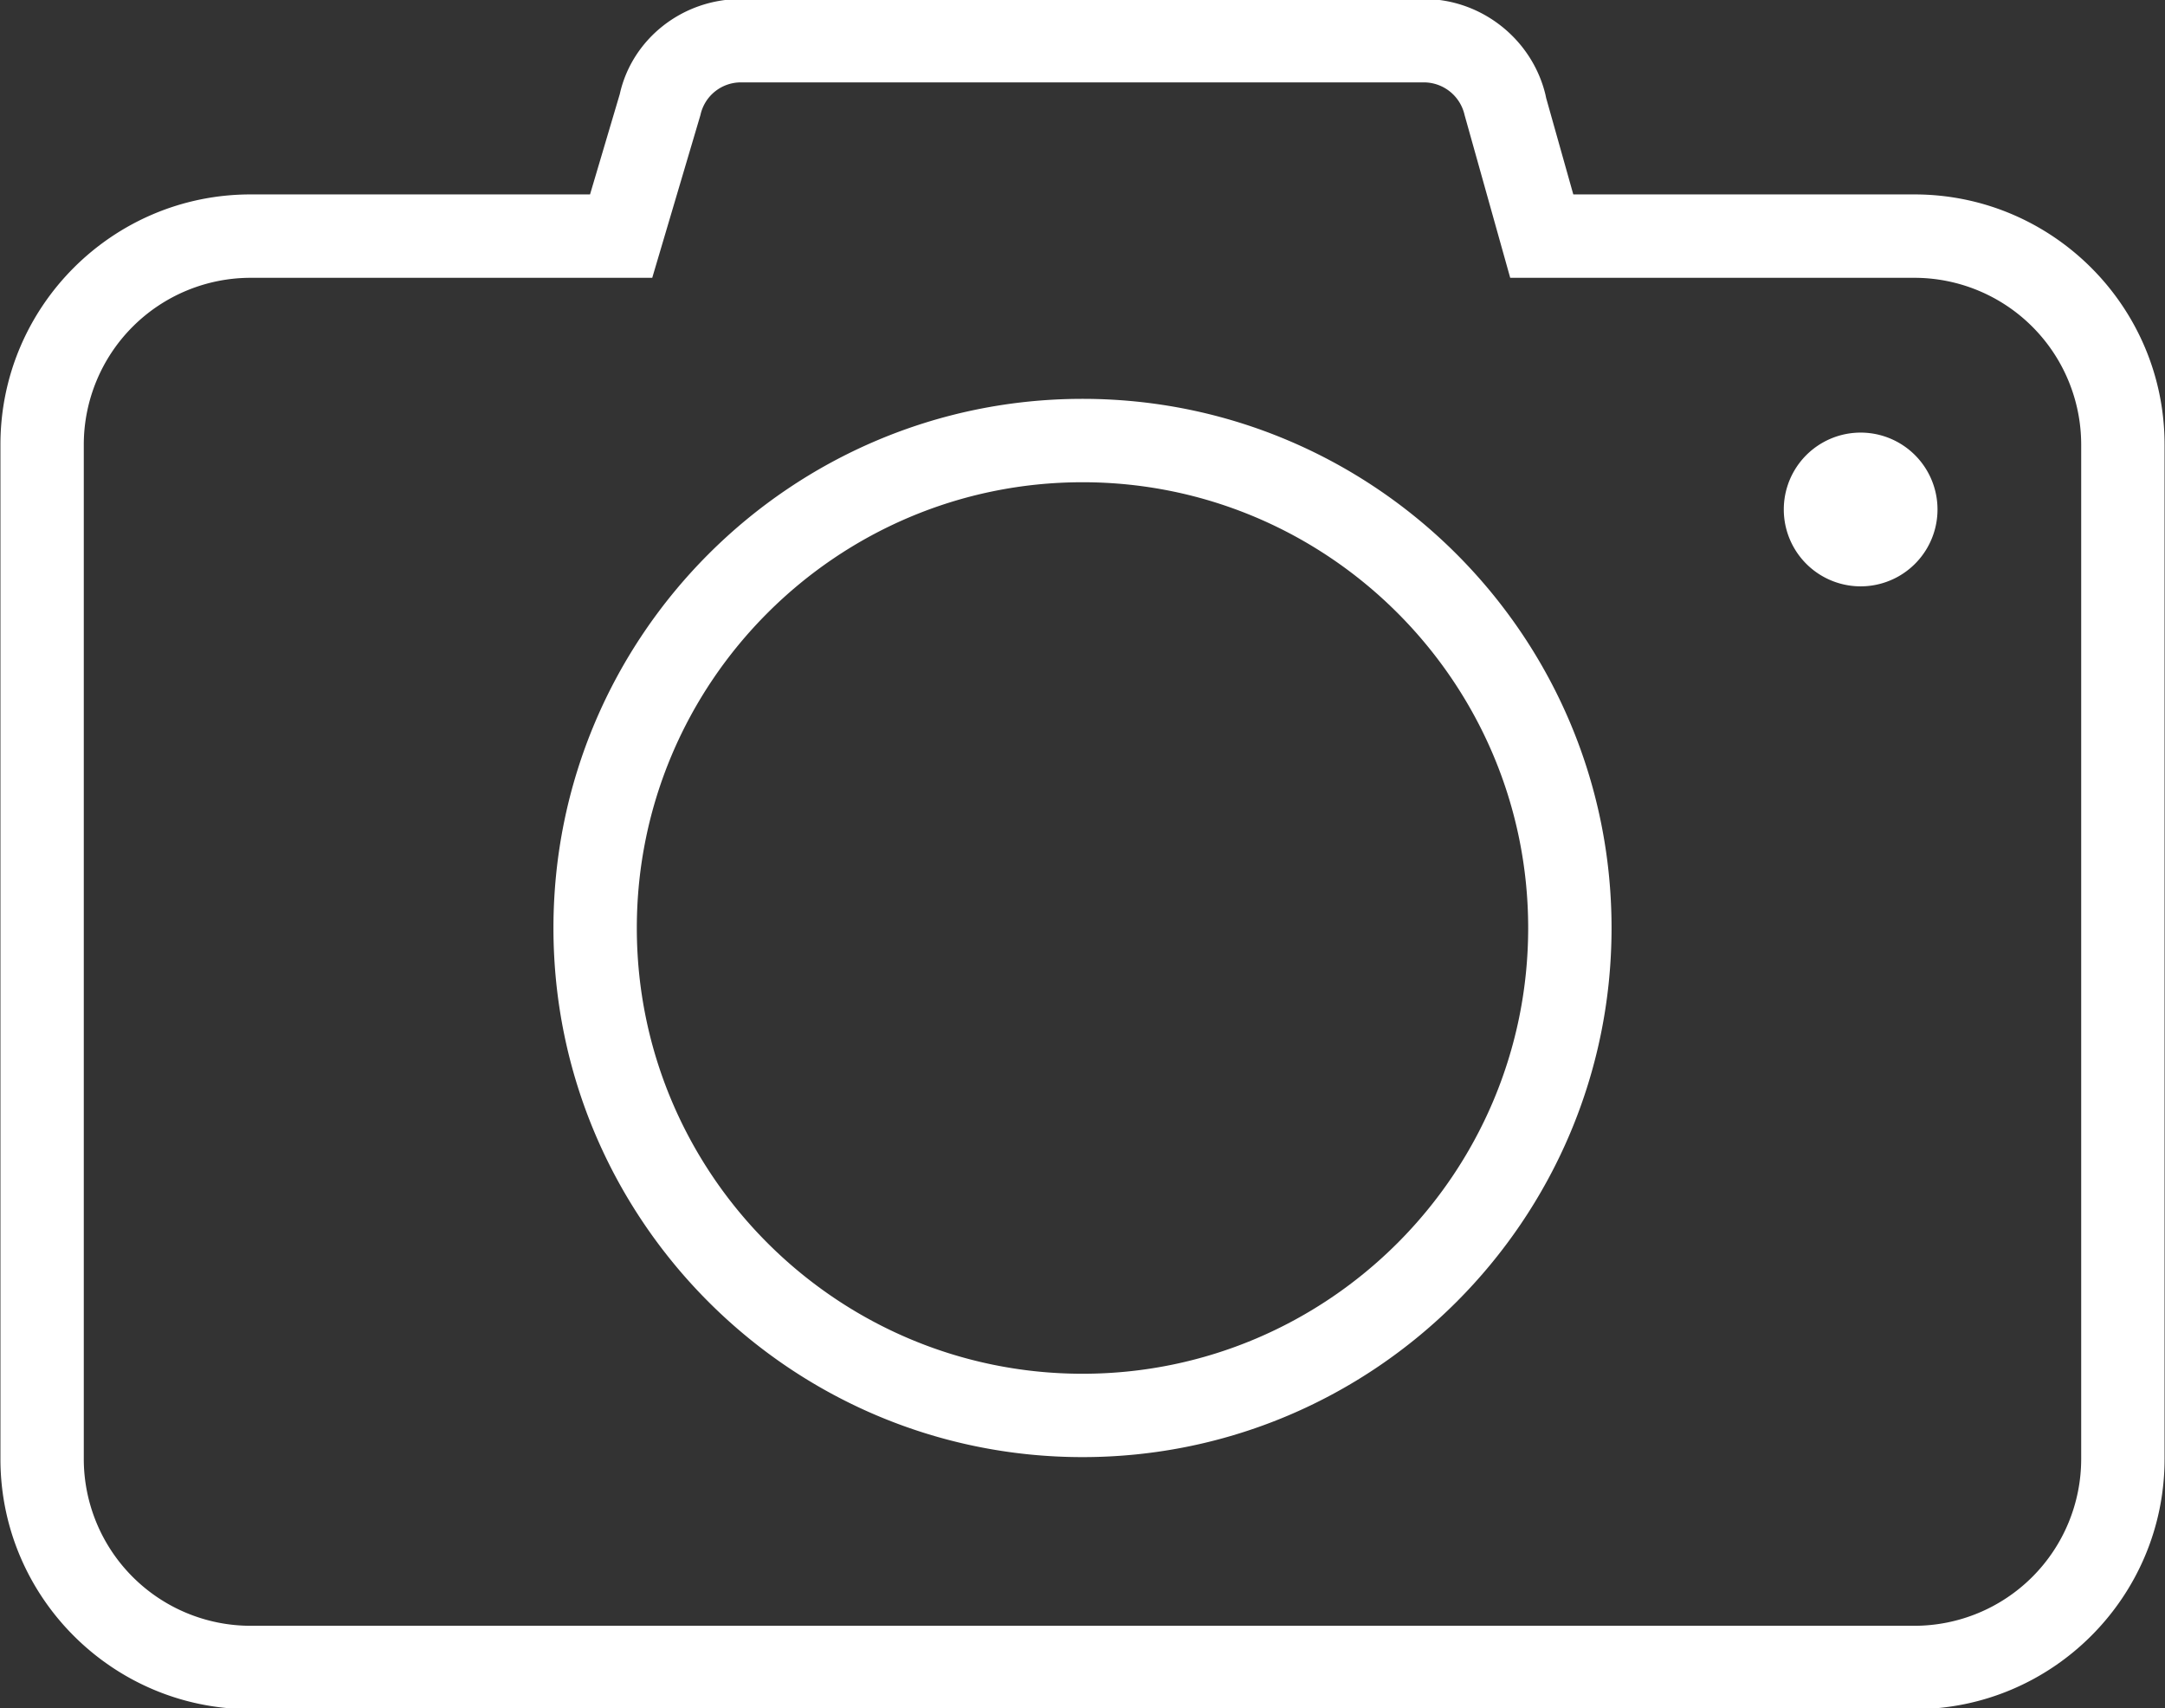 <svg xmlns="http://www.w3.org/2000/svg" width="90" height="71" viewBox="0 0 90 71"><rect x="0" y="0" width="90" height="71" fill="#333333" stroke="none"/><g><g><path fill="#fff" d="M79.585 71.041h-69.17C4.68 71.041.018 66.377.018 60.644V18.478c0-5.733 4.663-10.397 10.397-10.397h14.113l1.236-4.168c.504-2.28 2.589-3.954 5.04-3.954h28.393c2.383 0 4.49 1.666 5.048 3.975l.03.142 1.128 4.005h14.182c5.733 0 10.397 4.664 10.397 10.397v42.166c0 5.733-4.664 10.397-10.397 10.397zm-69.17-59.494a6.939 6.939 0 0 0-6.932 6.931v42.166a6.938 6.938 0 0 0 6.932 6.931h69.17a6.937 6.937 0 0 0 6.931-6.931V18.478a6.937 6.937 0 0 0-6.93-6.931H62.78L60.883 4.78a1.738 1.738 0 0 0-1.686-1.356H30.805a1.72 1.72 0 0 0-1.688 1.36l-2.003 6.763zm34.588 49.017c-12.129 0-21.996-9.865-21.996-21.992 0-12.128 9.867-21.994 21.996-21.994 12.126 0 21.99 9.866 21.99 21.994 0 12.127-9.864 21.992-21.99 21.992zm0-40.52c-10.218 0-18.53 8.312-18.53 18.528s8.312 18.527 18.53 18.527c10.214 0 18.524-8.31 18.524-18.527 0-10.216-8.31-18.528-18.524-18.528zm35.54 1.132a3.195 3.195 0 1 1-6.39 0 3.195 3.195 0 1 1 6.39 0z"/></g></g></svg>